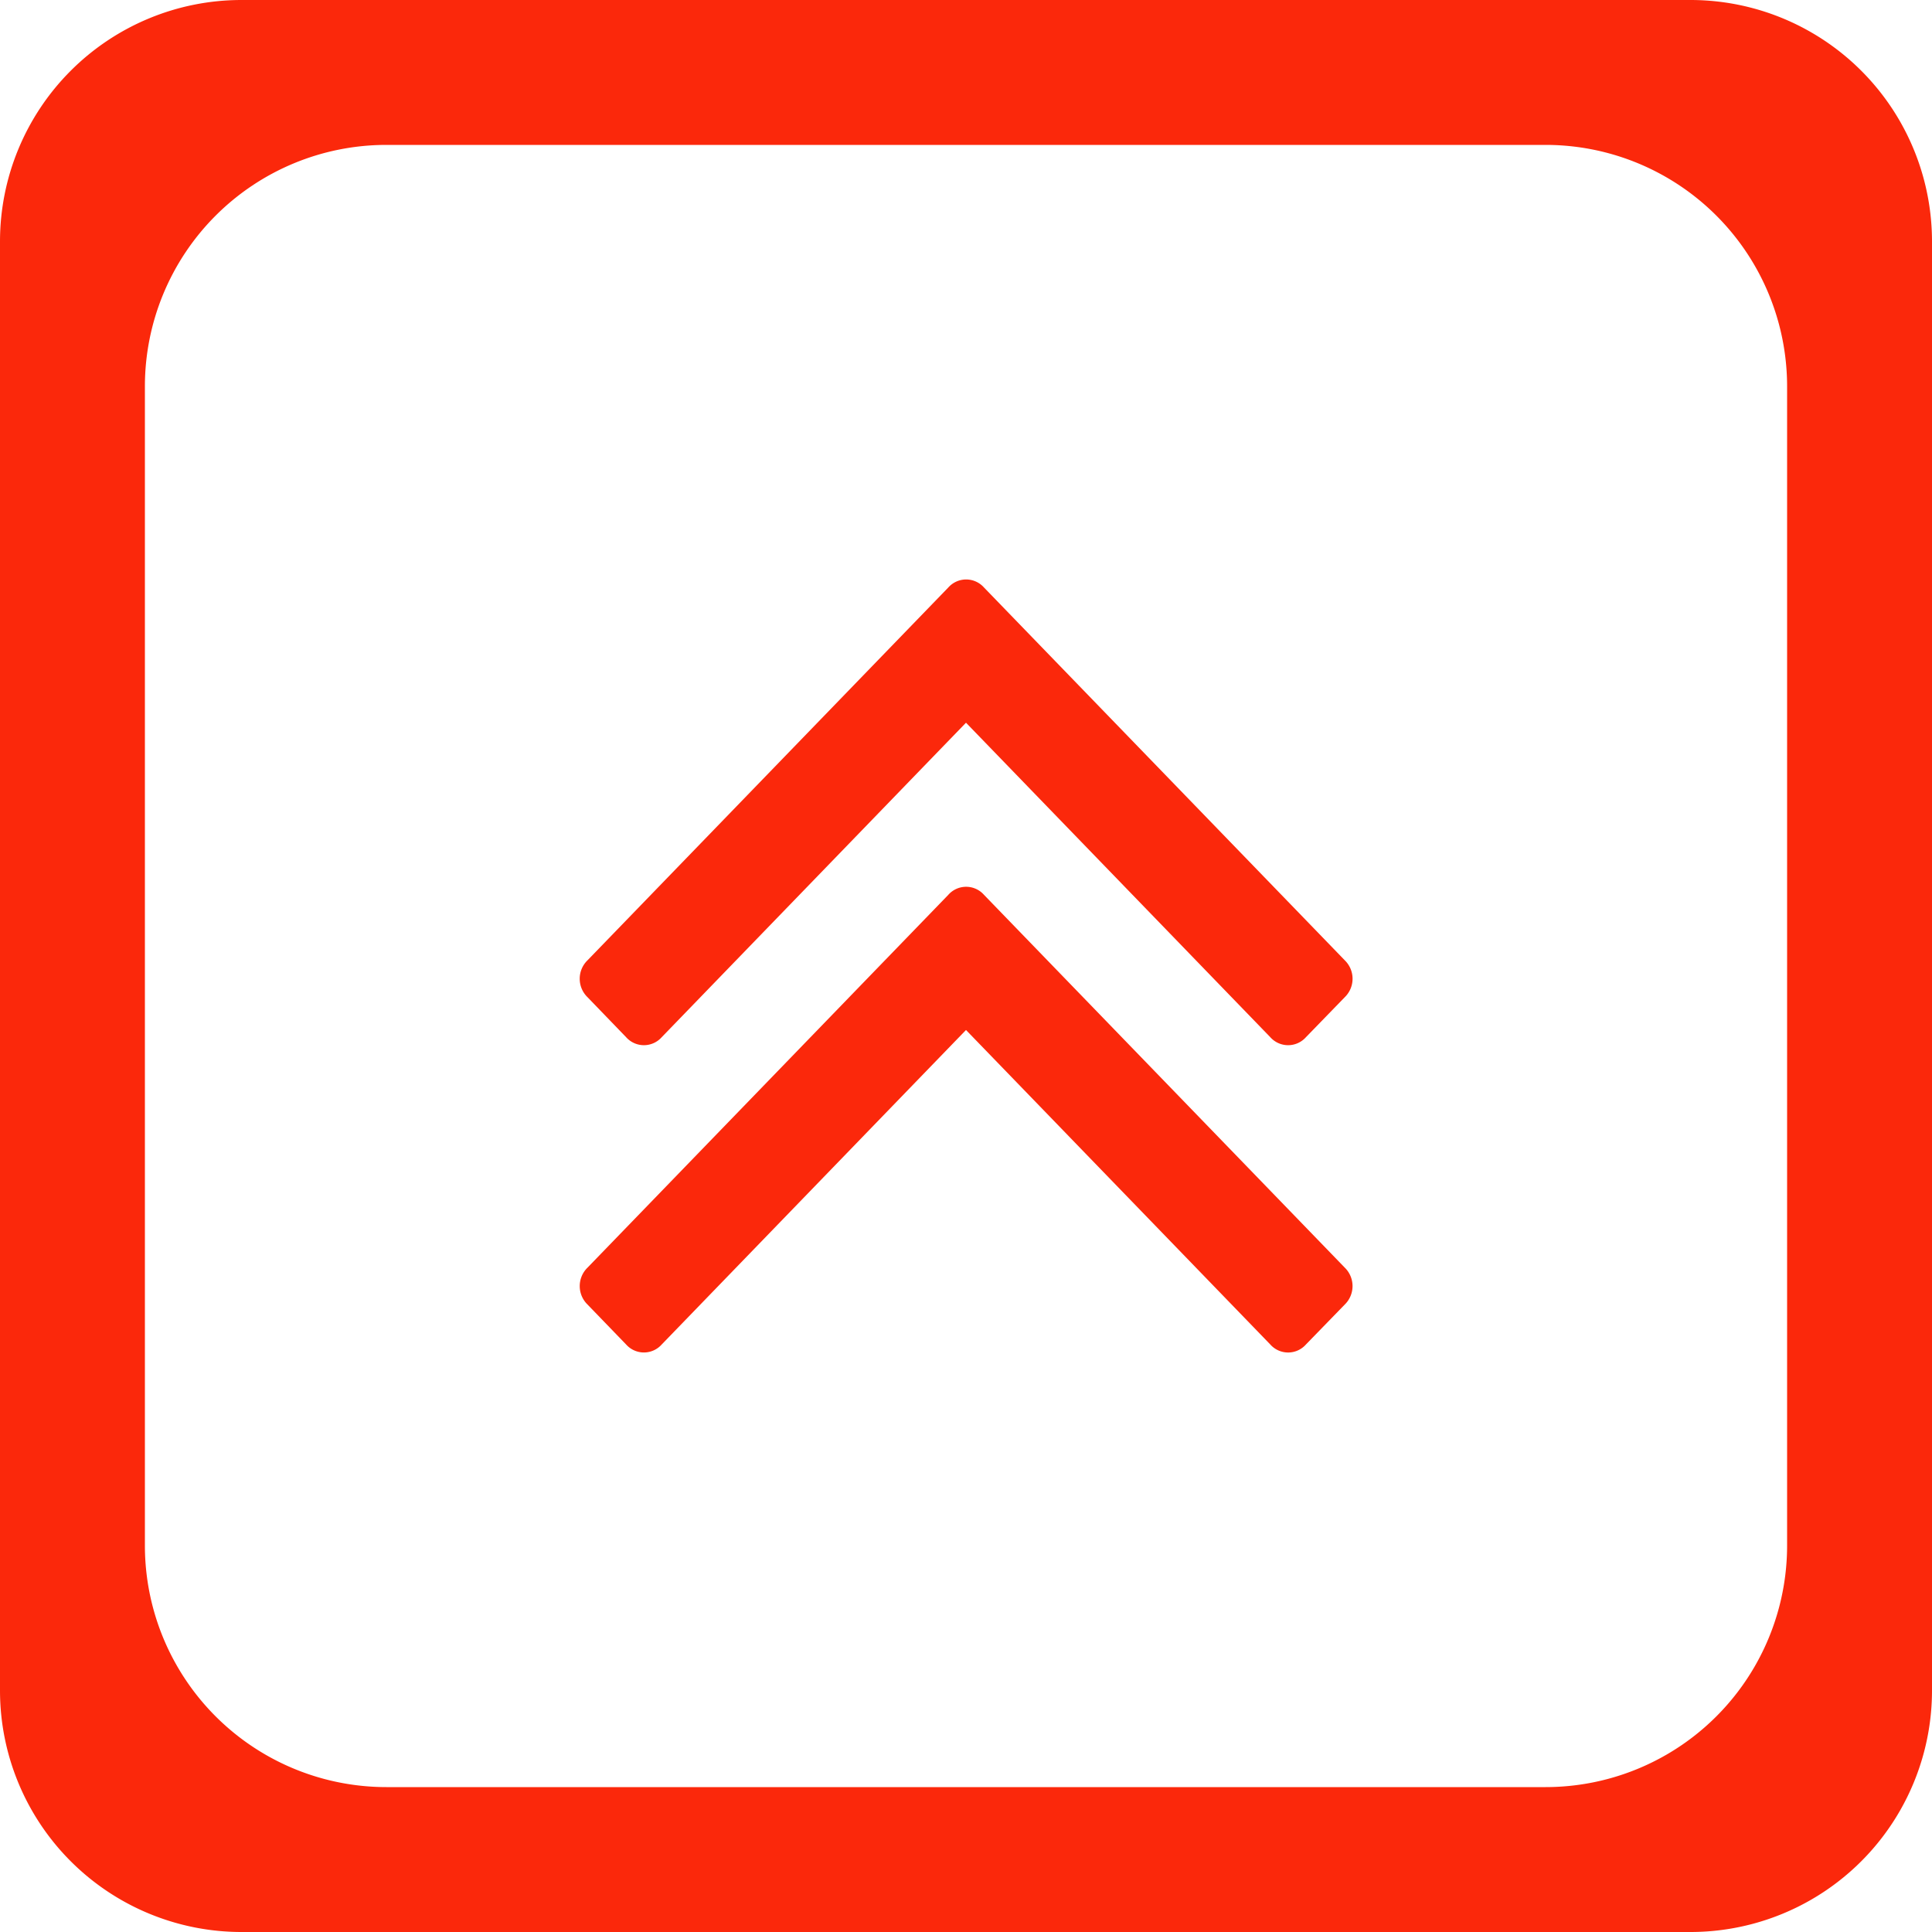 <svg xmlns="http://www.w3.org/2000/svg" width="40" height="40" viewBox="0 0 40 40"><path d="M1625,2420h-30a5,5,0,0,1-5-5v-30a5,5,0,0,1,5-5h30a5,5,0,0,1,5,5v30A5,5,0,0,1,1625,2420Zm2-32a5,5,0,0,0-5-5h-24a5,5,0,0,0-5,5v24a5,5,0,0,0,5,5h24a5,5,0,0,0,5-5Zm-9.962,19.836a.493.493,0,0,1-.738,0l-6.3-6.511-6.3,6.511a.493.493,0,0,1-.737,0l-.8-.828a.533.533,0,0,1,0-.762l7.471-7.72a.493.493,0,0,1,.738,0l7.471,7.72a.534.534,0,0,1,0,.762Zm0-6.362a.494.494,0,0,1-.738,0l-6.3-6.511-6.3,6.511a.493.493,0,0,1-.737,0l-.8-.829a.532.532,0,0,1,0-.762l7.471-7.72a.494.494,0,0,1,.738,0l7.471,7.72a.533.533,0,0,1,0,.762Z" transform="translate(-1590 -2380)" fill="#fb280b"/></svg>